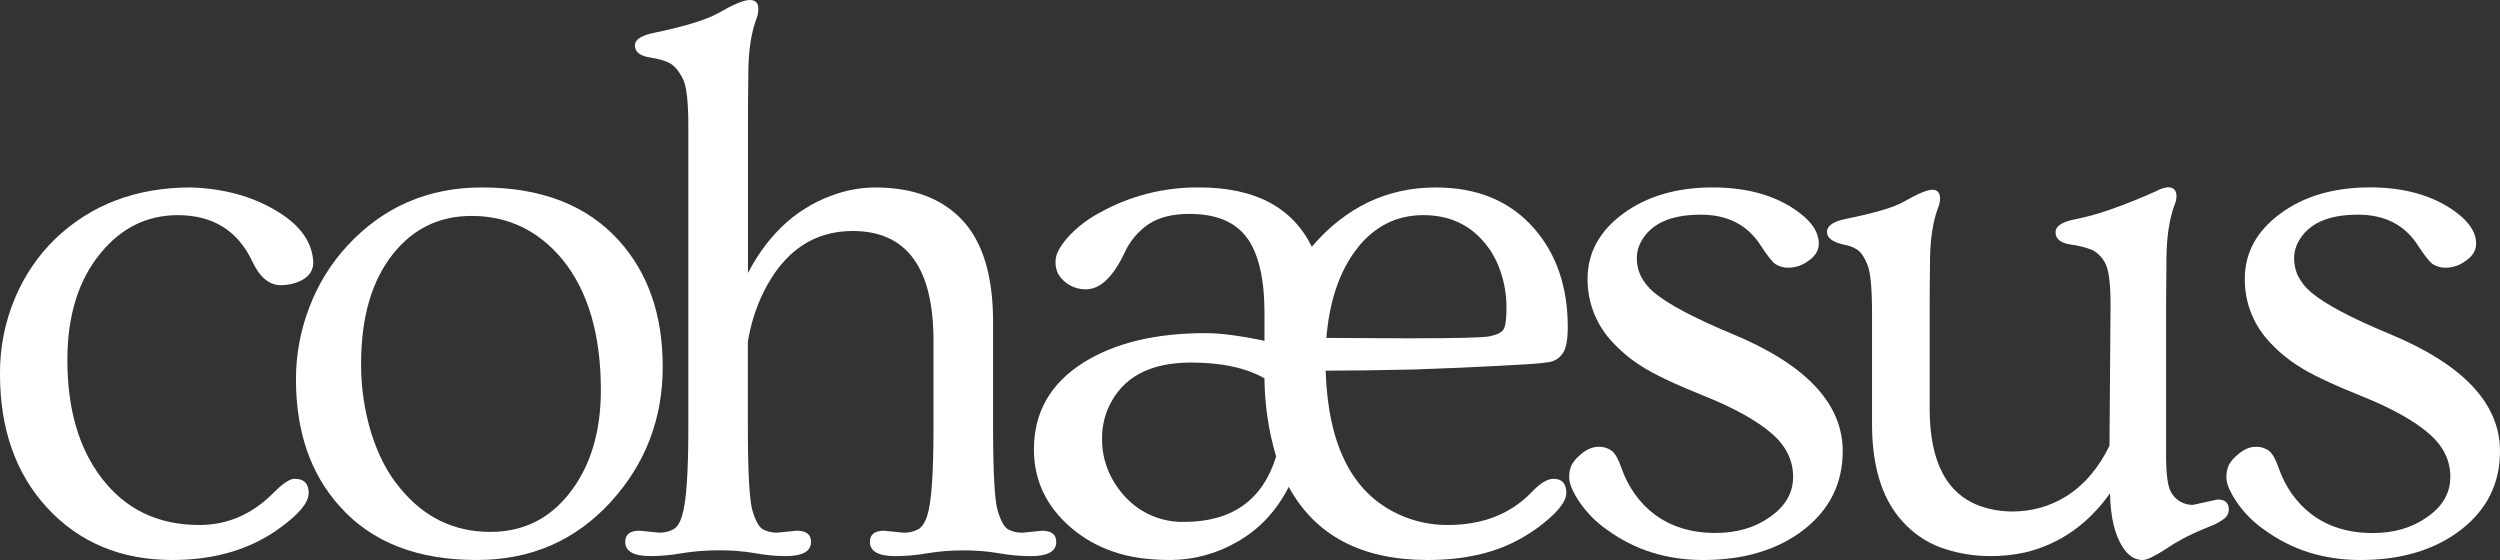 <?xml version="1.0" encoding="UTF-8" standalone="no"?><!-- Generator: Gravit.io --><svg xmlns="http://www.w3.org/2000/svg" xmlns:xlink="http://www.w3.org/1999/xlink" style="isolation:isolate" viewBox="0 0 1071.43 240" width="1071.43pt" height="240pt"><rect x="0" y="0" width="1071.43" height="240" fill="#333333" stroke="none"/><defs><clipPath id="_clipPath_OSJo18ZqEZYVzW7APWyG53sEKpzJ9N8G"><rect width="1071.43" height="240"/></clipPath></defs><g clip-path="url(#_clipPath_OSJo18ZqEZYVzW7APWyG53sEKpzJ9N8G)"><g><path d=" M 1011.56 240 Q 1037.95 240 1054.77 227 Q 1071.44 214 1071.43 193.35 Q 1071.43 162.68 1023.93 143.04 Q 999.68 132.98 990.61 125.39 C 988.162 123.383 986.165 120.882 984.75 118.05 C 983.72 115.74 983.189 113.239 983.19 110.71 C 983.176 108.231 983.799 105.789 985 103.62 Q 991.27 92 1010.57 92 Q 1027.71 92 1036.13 105 Q 1040.42 111.6 1042.57 113.17 C 1044.356 114.308 1046.456 114.854 1048.57 114.73 C 1051.56 114.602 1054.438 113.554 1056.81 111.73 Q 1061.19 108.73 1061.19 104.39 Q 1061.19 96.14 1049.31 88.72 Q 1035.62 80.3 1015.66 80.31 Q 992.56 80.31 977.31 91.53 Q 962.06 102.75 962.05 119.53 C 961.98 129.117 965.444 138.395 971.78 145.59 C 975.635 149.952 980.086 153.749 985 156.87 Q 993.09 162.13 1012.22 169.81 Q 1031.35 177.49 1041.08 185.9 Q 1050.16 193.82 1050.15 204.37 Q 1050.15 214.77 1040.09 221.69 Q 1030.52 228.45 1016.83 228.45 Q 1001.33 228.45 990.61 220.37 C 987.331 217.86 984.463 214.854 982.11 211.46 C 979.813 208.182 977.982 204.602 976.67 200.82 Q 974.78 195.3 972.67 193.4 C 970.909 192.031 968.705 191.358 966.48 191.51 Q 962.48 191.51 958.15 195.63 C 957.004 196.649 956.031 197.848 955.27 199.18 C 954.447 200.927 954.076 202.852 954.19 204.78 Q 954.19 208.5 958.48 215.01 C 961.67 219.705 965.697 223.773 970.36 227.01 Q 988.14 240 1011.56 240 Z " fill="rgb(255,255,255)"/><path d=" M 918.34 240 Q 920.89 240 927.82 235.55 C 930.261 233.868 932.795 232.325 935.41 230.93 Q 937.56 229.77 940.03 228.62 Q 942.5 227.47 946.79 225.73 C 949.054 224.904 951.191 223.766 953.14 222.35 C 954.433 221.428 955.201 219.938 955.2 218.35 Q 955.2 214.06 950.42 214.06 L 939.86 216.37 C 935.953 216.467 932.322 214.365 930.46 210.93 Q 928.31 207.46 928.32 194.76 L 928.32 131.76 Q 928.32 123.27 928.48 110.44 Q 928.64 96.75 931.95 87.84 C 932.473 86.64 932.751 85.349 932.77 84.04 Q 932.77 80.24 928.98 80.25 C 927.331 80.485 925.739 81.017 924.28 81.82 Q 920.89 83.38 915.7 85.53 Q 910.51 87.68 903.7 90.06 C 898.877 91.729 893.946 93.065 888.94 94.06 Q 880.94 95.71 880.94 99.5 C 880.94 102.36 883.05 104.12 887.29 104.78 C 890.479 105.17 893.608 105.946 896.61 107.09 C 898.924 108.286 900.82 110.154 902.05 112.45 Q 904.53 116.45 904.52 130.51 L 904.07 191 Q 897.14 205.36 885.43 212.77 C 881.962 214.898 878.216 216.537 874.3 217.64 C 870.345 218.704 866.265 219.232 862.17 219.21 C 857.751 219.182 853.363 218.456 849.17 217.06 Q 827 209.48 827 175.18 L 827 131.76 Q 827 123.33 827.16 111.01 Q 827.32 97.81 830.63 88.91 C 831.153 87.71 831.431 86.419 831.45 85.11 Q 831.45 81.31 828.15 81.32 Q 824.85 81.33 816.15 86.32 Q 810.05 89.95 791.41 93.74 Q 783 95.34 783 99.46 Q 783 103.26 790.42 104.91 C 792.523 105.225 794.527 106.015 796.28 107.22 Q 798.5 108.87 800.4 113.65 Q 802.3 118.43 802.3 134.27 L 802.3 181.77 Q 802.3 210.98 817.14 225.32 C 821.772 229.952 827.463 233.384 833.72 235.32 C 839.769 237.274 846.083 238.286 852.44 238.32 C 857.767 238.398 863.084 237.844 868.28 236.67 Q 890.21 231.23 904.28 211.43 Q 904.61 226.43 909.56 234.2 C 910.61 236.004 912.048 237.551 913.77 238.73 C 915.147 239.566 916.729 240.006 918.34 240 Z " fill="rgb(255,255,255)"/><path d=" M 729.86 240 Q 756.25 240 773.08 227 Q 789.73 214 789.74 193.35 Q 789.74 162.68 742.23 143.04 Q 718 132.95 708.91 125.36 C 706.462 123.356 704.468 120.854 703.06 118.02 C 702.023 115.712 701.488 113.21 701.49 110.68 C 701.476 108.201 702.099 105.759 703.3 103.59 Q 709.57 92 728.87 92 Q 746.03 92 754.44 105 Q 758.73 111.6 760.87 113.17 C 762.657 114.306 764.756 114.852 766.87 114.73 C 769.863 114.601 772.743 113.553 775.12 111.73 Q 779.48 108.73 779.49 104.39 Q 779.49 96.14 767.61 88.72 Q 754 80.32 734 80.33 Q 710.91 80.33 695.65 91.55 Q 680.39 102.77 680.39 119.55 C 680.323 129.139 683.79 138.416 690.13 145.61 C 693.979 149.949 698.419 153.726 703.32 156.83 Q 711.41 162.09 730.54 169.77 Q 749.67 177.45 759.41 185.86 Q 768.47 193.78 768.48 204.33 Q 768.48 214.73 758.42 221.65 Q 748.85 228.41 735.16 228.41 Q 719.65 228.41 708.93 220.33 C 705.651 217.822 702.786 214.816 700.44 211.42 C 698.146 208.155 696.316 204.587 695 200.82 Q 693.11 195.3 691 193.4 C 689.242 192.033 687.042 191.36 684.82 191.51 Q 680.77 191.51 676.49 195.63 C 675.341 196.649 674.365 197.848 673.6 199.18 C 672.781 200.928 672.414 202.853 672.53 204.78 Q 672.53 208.5 676.82 215.01 C 680.006 219.705 684.03 223.773 688.69 227.01 Q 706.44 240 729.86 240 Z " fill="rgb(255,255,255)"/><path d=" M 665.79 205.2 Q 661.79 205.2 656.23 211.13 Q 642.7 225 620.43 225 C 613.138 225.039 605.929 223.462 599.32 220.38 Q 569.63 206.69 568.14 158.86 Q 582.66 158.86 605.75 158.36 Q 615.65 158.03 625.05 157.62 Q 634.45 157.21 642.21 156.79 Q 649.95 156.38 655.4 156.05 C 658.328 155.907 661.246 155.603 664.14 155.14 C 666.395 154.726 668.388 153.421 669.67 151.52 Q 671.89 148.46 671.9 140.22 Q 671.9 114.48 657.55 97.99 Q 642.21 80.33 615.32 80.34 Q 583.98 80.34 562.21 105.74 Q 549.67 80.33 514 80.33 C 498.949 80.155 484.118 83.949 471 91.33 C 465.87 94.061 461.26 97.673 457.38 102 Q 452.38 107.85 452.38 111.82 C 452.243 113.882 452.701 115.941 453.7 117.75 C 456.264 121.698 460.673 124.057 465.38 124 Q 474.46 124 481.88 108.5 C 484.116 103.46 487.714 99.145 492.27 96.04 Q 498.87 91.68 509.75 91.67 Q 526.91 91.67 534.41 101.9 Q 541.91 112.13 541.92 134.06 L 541.92 146.06 Q 526.25 142.78 516.68 142.77 Q 484.36 142.77 464.23 155.47 Q 443.11 168.82 443.11 192.58 Q 443.11 212.58 459.11 226.23 C 464.309 230.662 470.297 234.075 476.76 236.29 Q 487 240 501.75 240 C 511.847 239.931 521.747 237.199 530.45 232.08 Q 544.4 224.16 552.31 208.66 Q 569.47 240 611.86 240 Q 635.77 240 652.1 230.6 C 657.274 227.703 662.045 224.14 666.29 220 Q 671.29 214.89 671.29 211.26 Q 671.24 205.2 665.79 205.2 Z  M 581.79 106.2 Q 593.01 92.2 610 92.2 Q 625.84 92.2 635.57 103.25 C 638.892 106.993 641.419 111.372 643 116.12 C 644.756 121.158 645.648 126.455 645.64 131.79 Q 645.64 139.88 644.07 141.61 C 643.07 142.76 641.07 143.61 638.22 144.16 C 635.37 144.71 624.35 144.97 604.85 144.99 L 602.26 144.99 L 568.44 144.82 Q 570.45 120.58 581.83 106.23 L 581.79 106.2 Z  M 507.44 223.67 C 498.127 223.864 489.157 220.155 482.7 213.44 C 479.505 210.135 476.934 206.279 475.11 202.06 C 473.218 197.658 472.265 192.911 472.31 188.12 C 472.242 183.437 473.197 178.795 475.11 174.52 Q 483.86 155.38 510.41 155.38 Q 530.04 155.38 541.92 162.14 C 541.992 173.484 543.676 184.76 546.92 195.63 Q 538.29 223.67 507.44 223.67 Z " fill="rgb(255,255,255)"/><path d=" M 441.63 238.35 Q 452.69 238.35 452.68 232.25 Q 452.68 227.47 446.58 227.46 L 438.33 228.29 C 436.158 228.371 434.001 227.888 432.07 226.89 Q 429.6 225.48 427.61 218.97 Q 425.62 212.46 425.61 183.59 L 425.61 138.06 Q 425.61 108.38 412.42 94.35 Q 399.23 80.32 375.14 80.35 C 369.765 80.363 364.424 81.196 359.3 82.82 Q 334.26 90.72 320.56 117 L 320.56 51.51 Q 320.56 43.02 320.73 30.19 Q 320.89 16.49 324.35 7.59 C 324.773 6.367 324.996 5.084 325.01 3.79 C 325 1.26 323.78 0 321.3 0 C 318.82 0 314.24 1.92 307.53 5.77 Q 300.11 9.9 280.53 14.02 Q 272.11 15.67 272.12 19.46 Q 272.12 23.59 278.3 24.58 C 282.43 25.24 285.42 26.12 287.3 27.22 C 289.18 28.32 290.93 30.43 292.58 33.57 C 294.23 36.71 295 43.49 295 53.94 L 295 183.59 Q 295 212.45 292.36 220.87 C 291.48 223.95 290.22 225.95 288.57 226.87 C 286.635 227.868 284.476 228.351 282.3 228.27 L 274.06 227.44 Q 267.96 227.44 267.95 232.23 Q 267.95 238.33 278.84 238.33 C 283.347 238.302 287.844 237.887 292.28 237.09 C 297.543 236.232 302.868 235.821 308.2 235.86 C 313.393 235.808 318.58 236.219 323.7 237.09 C 327.987 237.896 332.338 238.311 336.7 238.33 Q 347.58 238.33 347.58 232.23 Q 347.58 227.45 341.48 227.44 L 333.23 228.27 C 331.054 228.351 328.895 227.868 326.96 226.87 Q 324.48 225.46 322.51 218.95 Q 320.54 212.44 320.51 183.57 L 320.51 146.47 C 321.696 139.014 323.992 131.777 327.32 125 Q 340.36 99 365.43 99 Q 400.06 99 400.07 146 L 400.07 183.61 Q 400.07 212.61 397.43 220.89 C 396.43 223.97 395.12 225.97 393.43 226.89 C 391.495 227.888 389.336 228.371 387.16 228.29 L 378.91 227.46 Q 372.81 227.46 372.81 232.25 Q 372.81 238.35 383.81 238.35 C 388.373 238.318 392.926 237.903 397.42 237.11 C 402.544 236.271 407.728 235.86 412.92 235.88 C 418.032 235.853 423.138 236.264 428.18 237.11 C 432.619 237.914 437.119 238.329 441.63 238.35 L 441.63 238.35 Z " fill="rgb(255,255,255)"/><path d=" M 265.29 103.15 Q 244.62 80.26 206.36 80.33 Q 171.89 80.39 148.84 105.33 C 141.763 113.008 136.232 121.978 132.55 131.75 C 128.745 141.641 126.809 152.152 126.84 162.75 Q 126.9 196.4 145.74 217.15 Q 166.23 240.07 204.5 240 Q 239.13 239.94 261.86 215 Q 284.08 190.55 284.02 157.06 Q 284 123.9 265.29 103.15 Z  M 244 211.46 Q 231 227.96 210.18 227.96 Q 186.77 227.96 171.42 209.15 Q 163.66 199.93 159.21 185.9 C 156.178 176.126 154.677 165.943 154.76 155.71 Q 154.76 126.19 168.28 109.03 Q 181.28 92.53 202.1 92.54 Q 225.51 92.54 241.03 111.18 Q 257.52 131.46 257.52 167.26 Q 257.47 194.31 244 211.46 Z " fill="rgb(255,255,255)"/><path d=" M 73.9 240 Q 101.61 240 120.58 225.81 Q 132.28 217.25 132.29 211.3 Q 132.29 205.19 126.19 205.2 Q 123.19 205.2 117.28 211.13 Q 103.59 225 85.44 225 Q 58.89 225 43.55 204.88 Q 28.87 185.74 28.87 154.24 Q 28.87 125.86 43.05 108.55 Q 56.42 92.21 76.21 92.21 Q 98.63 92.21 108.04 111.84 Q 112.82 122.22 120.41 122.23 C 121.909 122.209 123.403 122.042 124.87 121.73 Q 134.26 119.42 134.27 112.33 Q 133.61 99.13 117.94 90.06 Q 102.6 81 81.81 80.33 Q 46.68 80.33 23.59 102.43 C 16.187 109.68 10.323 118.35 6.35 127.92 C 2.057 138.181 -0.103 149.208 0 160.33 Q 0 195.46 20 217.4 Q 40.74 240 73.9 240 Z " fill="rgb(255,255,255)"/></g></g></svg>
